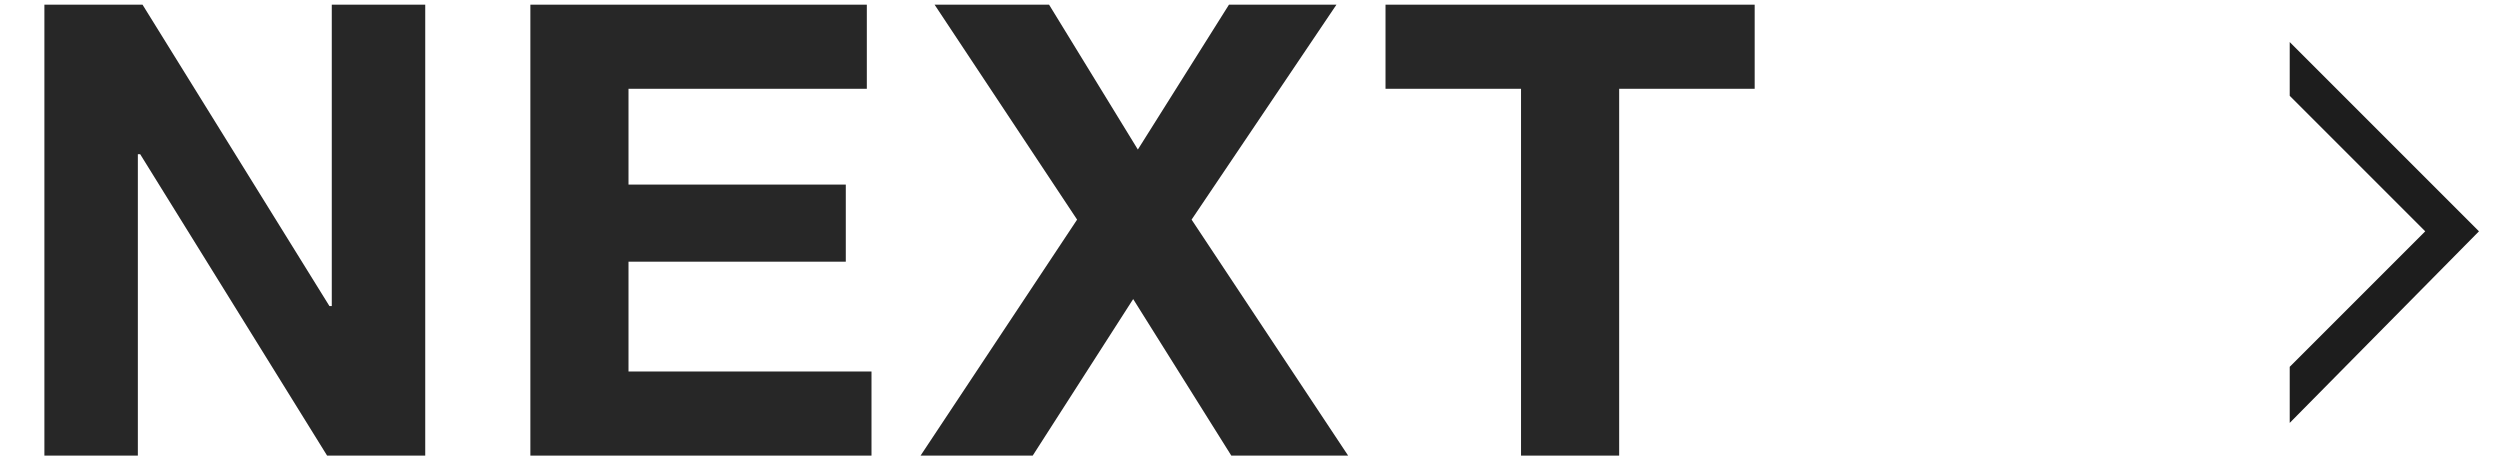<?xml version="1.0" encoding="UTF-8" standalone="no"?>
<svg width="107px" height="20px" viewBox="0 0 107 20" version="1.1" xmlns="http://www.w3.org/2000/svg" xmlns:xlink="http://www.w3.org/1999/xlink" xmlns:sketch="http://www.bohemiancoding.com/sketch/ns">
    <!-- Generator: Sketch 3.4 (15575) - http://www.bohemiancoding.com/sketch -->
    <title>Slice 1 Copy</title>
    <desc>Created with Sketch.</desc>
    <defs></defs>
    <g id="Page-1" stroke="none" stroke-width="1" fill="none" fill-rule="evenodd" sketch:type="MSPage">
        <g id="Group" sketch:type="MSLayerGroup" transform="translate(-701, -1655)">
            <g id="ヘッダー" sketch:type="MSShapeGroup">
                <g id="Group" transform="translate(0, 1619)">
                    <g transform="translate(702, 36)" id="Shape">
                        <g>
                            <g fill="#272727">
                                <path d="M5.1,0.2 L13.1,13.1 L13.2,13.1 L13.2,0.2 L17.2,0.2 L17.2,19.5 L13,19.5 L5,6.6 L4.9,6.6 L4.9,19.5 L0.9,19.5 L0.9,0.2 L5.1,0.2 L5.1,0.2 Z"></path>
                                <path d="M36.1,0.2 L36.1,3.8 L25.9,3.8 L25.9,7.9 L35.2,7.9 L35.2,11.2 L25.9,11.2 L25.9,15.9 L36.3,15.9 L36.3,19.5 L21.7,19.5 L21.7,0.2 L36.1,0.2 L36.1,0.2 Z"></path>
                                <path d="M39,0.2 L43.9,0.2 L47.7,6.4 L51.6,0.2 L56.2,0.2 L50,9.4 L56.7,19.5 L51.7,19.5 L47.5,12.8 L43.2,19.5 L38.4,19.5 L45.1,9.4 L39,0.2 L39,0.2 Z"></path>
                                <path d="M58.3,3.8 L58.3,0.2 L74.1,0.2 L74.1,3.8 L68.3,3.8 L68.3,19.5 L64.1,19.5 L64.1,3.8 L58.3,3.8 L58.3,3.8 Z"></path>
                            </g>
                            <path d="M97,1.8 L97,4.1 L102.8,9.9 L97,15.7 L97,18.1 L105.1,9.9 L97,1.8 Z" fill="#1D1D1D"></path>
                        </g>
                    </g>
                </g>
                <rect id="_x3C_スライス_x3E__6_" x="701" y="1653.5" width="107" height="22"></rect>
            </g>
        </g>
    </g>
</svg>
